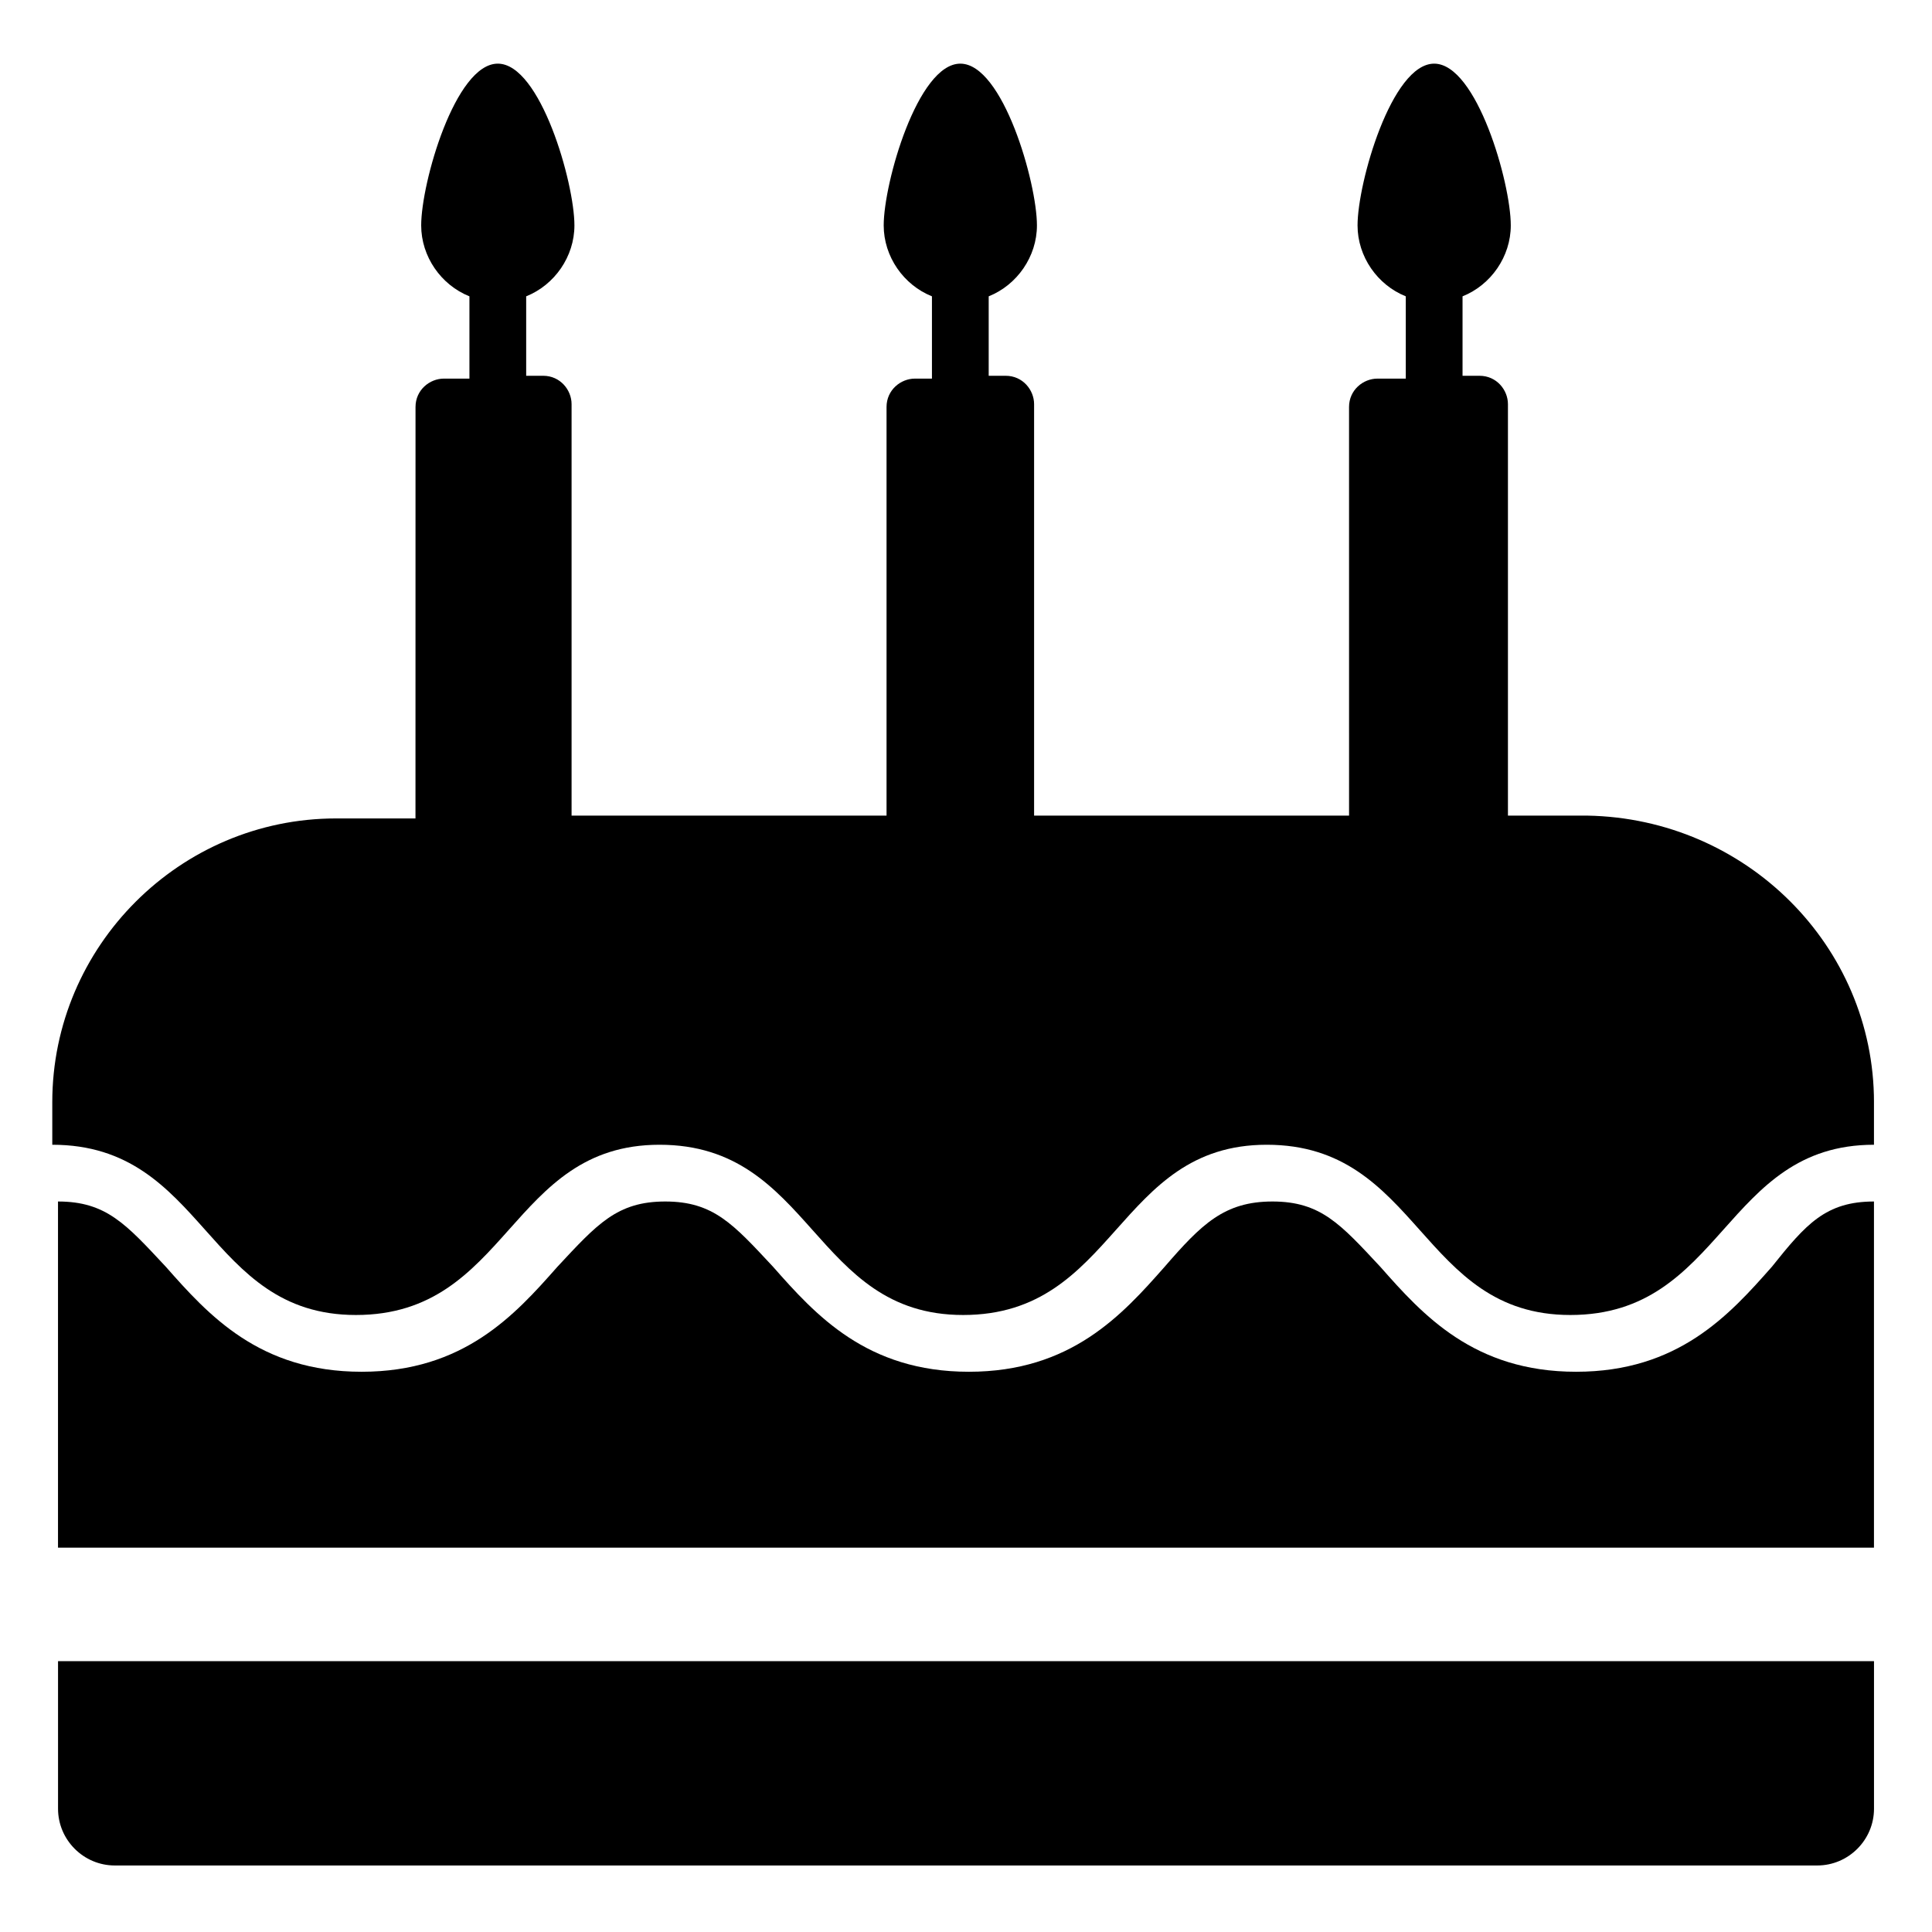 <?xml version="1.0" encoding="UTF-8"?>
<!-- Uploaded to: ICON Repo, www.svgrepo.com, Generator: ICON Repo Mixer Tools -->
<svg fill="#000000" width="800px" height="800px" version="1.1" viewBox="144 144 512 512" xmlns="http://www.w3.org/2000/svg">
 <g>
  <path d="m640.62 462.41v91.738h-481.25v-91.738c12.785 0 18.047 6.016 28.574 17.297 11.281 12.785 24.816 27.824 51.887 27.824 27.07 0 40.605-15.039 51.887-27.824 10.527-11.281 15.793-17.297 28.574-17.297 12.785 0 18.047 6.016 28.574 17.297 11.281 12.785 24.816 27.824 51.887 27.824 27.07 0 40.605-15.039 51.887-27.824 9.777-11.281 15.793-17.297 28.574-17.297 12.785 0 18.047 6.016 28.574 17.297 11.281 12.785 24.816 27.824 51.887 27.824 27.07 0 40.605-15.039 51.887-27.824 9.012-11.281 14.273-17.297 27.059-17.297z"/>
  <path d="m159.38 584.23h481.25v39.102c0 8.273-6.769 15.039-15.039 15.039h-451.17c-8.273 0-15.039-6.769-15.039-15.039z"/>
  <path d="m640.62 436.09v11.281c-39.855 0-39.855 45.117-80.461 45.117-39.855 0-39.855-45.117-80.461-45.117-39.855 0-39.855 45.117-80.461 45.117-39.855 0-39.855-45.117-80.461-45.117-39.855 0-39.855 45.117-80.461 45.117-39.855 0-39.855-45.117-80.461-45.117v-11.281c0-41.359 33.84-75.195 75.195-75.195h21.055l0.012-109.04c0-4.512 3.762-7.519 7.519-7.519h6.766v-21.805c-7.519-3.008-12.785-10.527-12.785-18.801 0-11.281 9.023-42.863 20.305-42.863s20.305 31.582 20.305 42.863c0 8.273-5.266 15.793-12.785 18.801v21.055h4.512c4.512 0 7.519 3.762 7.519 7.519v109.04h83.469v-108.29c0-4.512 3.762-7.519 7.519-7.519h4.512v-21.805c-7.519-3.008-12.785-10.527-12.785-18.801 0-11.281 9.023-42.863 20.305-42.863s20.305 31.582 20.305 42.863c0 8.273-5.266 15.793-12.785 18.801v21.055h4.512c4.512 0 7.519 3.762 7.519 7.519v109.04h83.469l-0.004-108.29c0-4.512 3.762-7.519 7.519-7.519h7.519v-21.805c-7.519-3.008-12.785-10.527-12.785-18.801 0-11.281 9.023-42.863 20.305-42.863s20.305 31.582 20.305 42.863c0 8.273-5.266 15.793-12.785 18.801v21.055h4.512c4.512 0 7.519 3.762 7.519 7.519v109.04h21.055c42.109 0.75 75.949 34.586 75.949 75.945z"/>
 </g>
</svg>